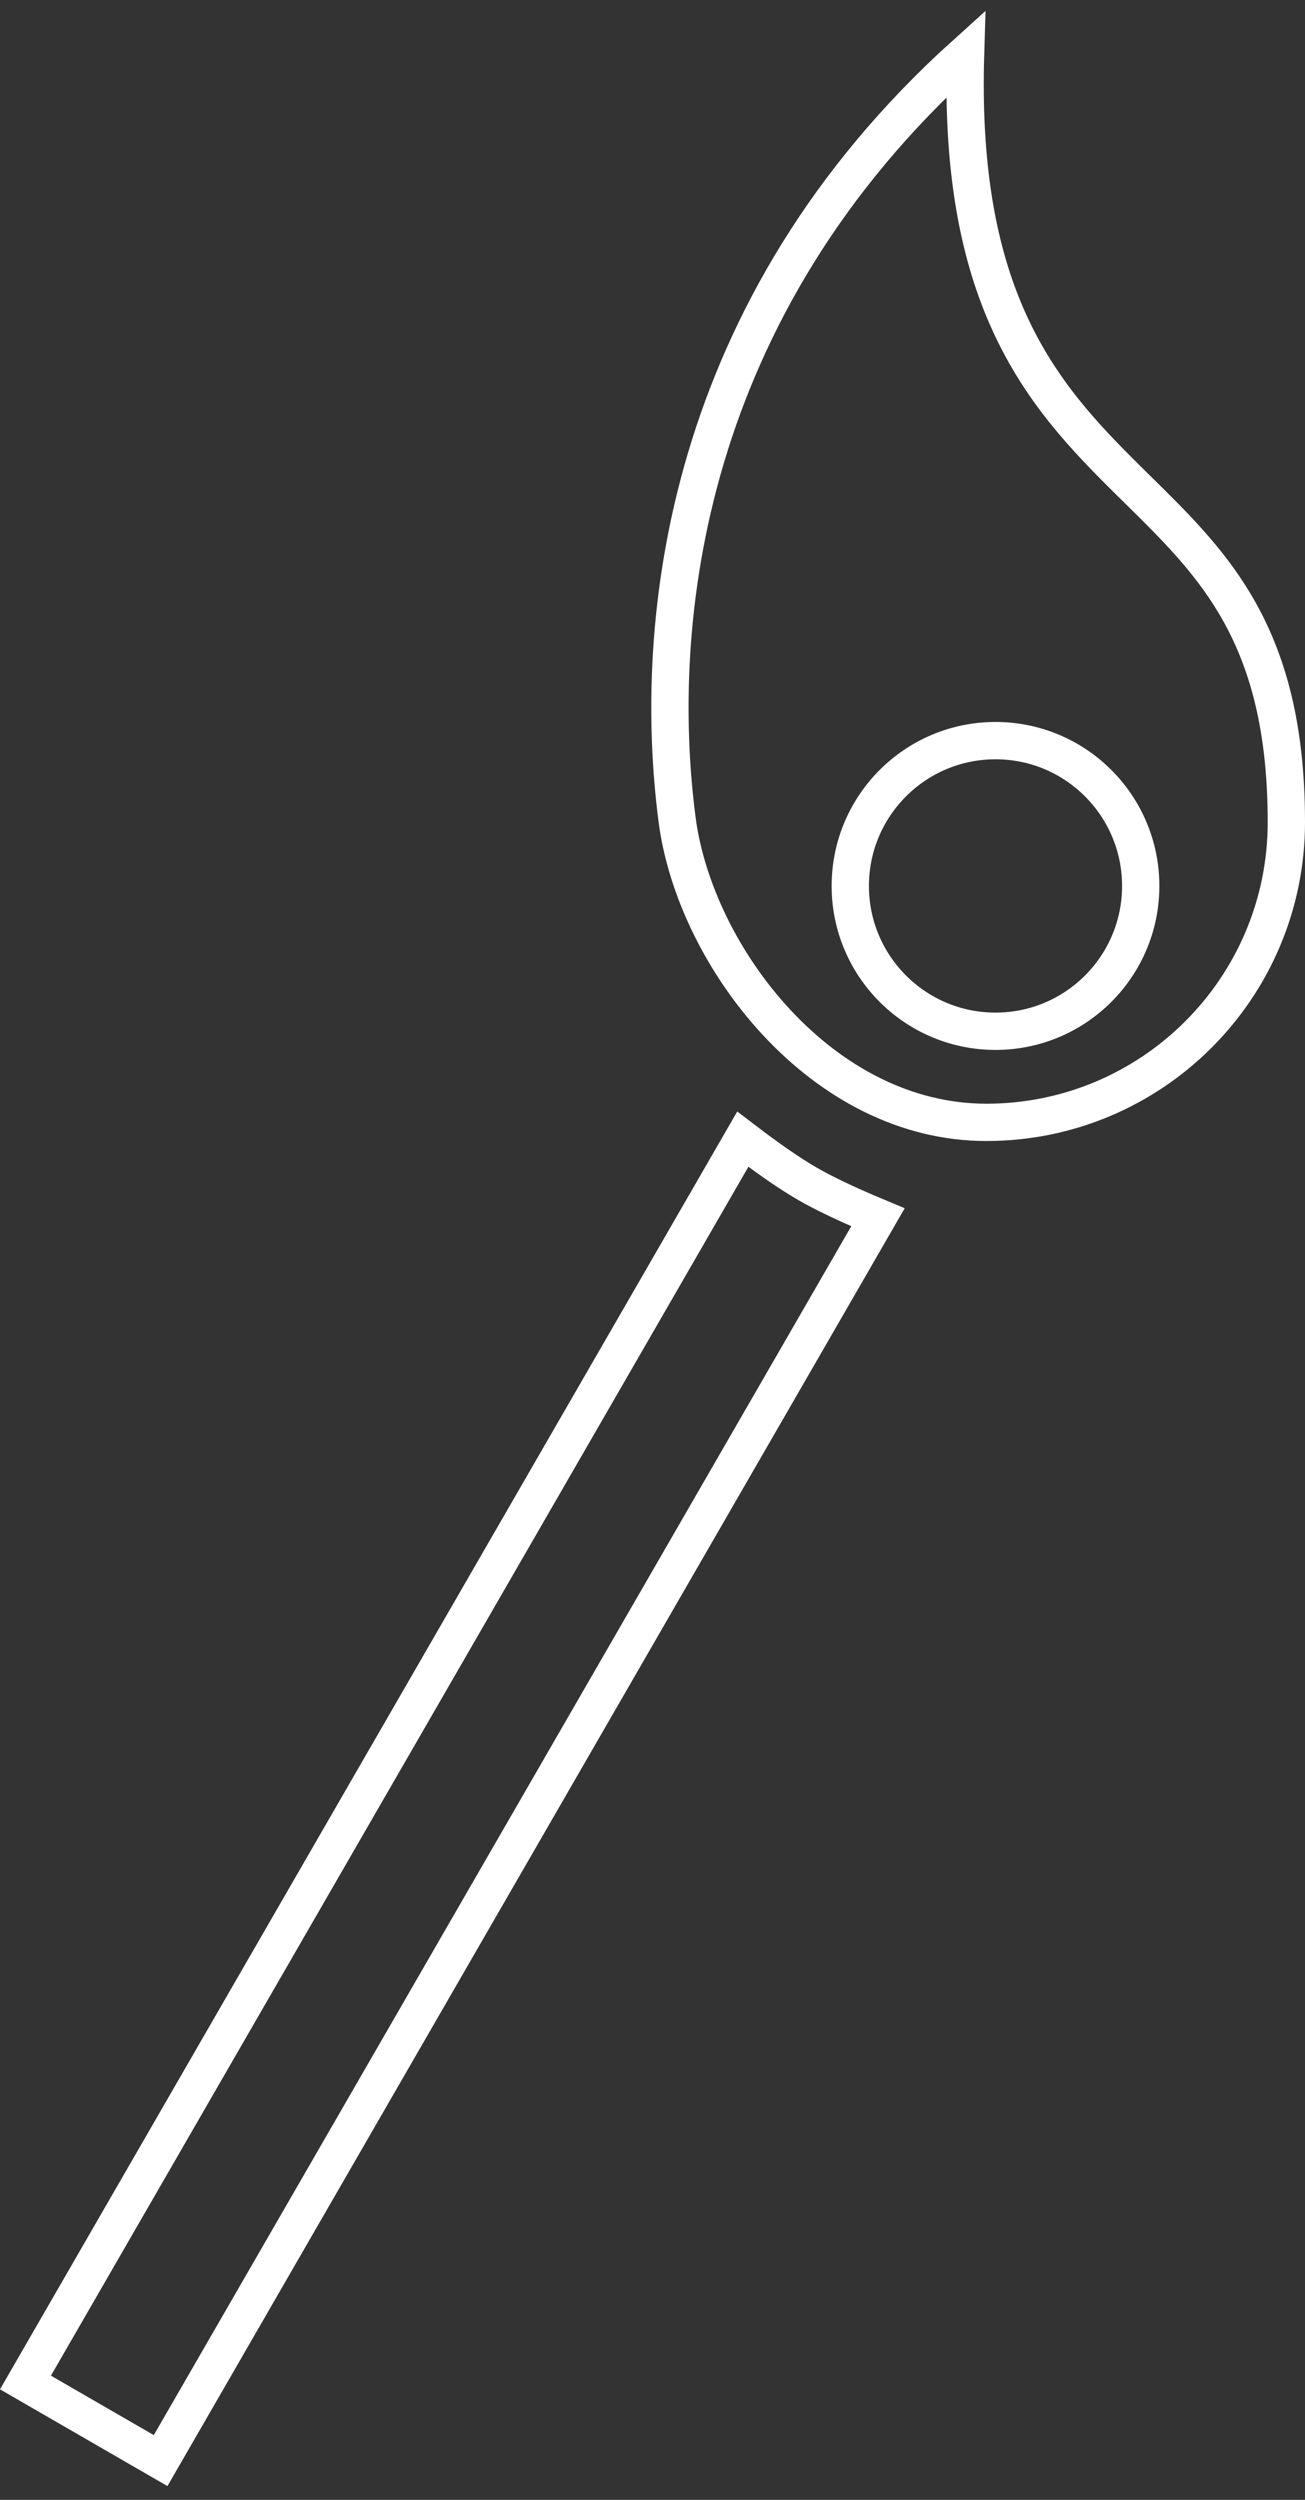 <svg width="70" height="134" viewBox="0 0 70 134" fill="none" xmlns="http://www.w3.org/2000/svg">
<rect x="0" y="0" width="70" height="134" fill="#333333" stroke="none"/>
<path d="M47.093 65.251L8.616 131.896L1.366 127.71L39.843 61.065C40.013 61.195 40.2 61.337 40.4 61.486C41.243 62.115 42.343 62.897 43.3 63.45C44.256 64.002 45.484 64.563 46.45 64.979C46.68 65.078 46.896 65.169 47.093 65.251Z" stroke="white" stroke-width="2"/>
<path d="M69 44.071C69 52.958 61.795 60.162 52.909 60.162C48.535 60.162 44.642 57.998 41.689 54.839C38.73 51.674 36.796 47.591 36.32 43.941C34.938 33.34 36.662 16.528 51.793 2.896C51.613 8.849 52.425 13.179 53.831 16.574C55.418 20.406 57.728 22.959 60.015 25.246C60.36 25.592 60.704 25.93 61.043 26.264C62.971 28.162 64.774 29.938 66.198 32.303C67.846 35.041 69 38.611 69 44.071Z" stroke="white" stroke-width="2"/>
<path d="M61.188 47.49C61.188 51.792 57.701 55.279 53.399 55.279C49.097 55.279 45.609 51.792 45.609 47.49C45.609 43.188 49.097 39.7 53.399 39.7C57.701 39.7 61.188 43.188 61.188 47.49Z" stroke="white" stroke-width="2"/>
</svg>
